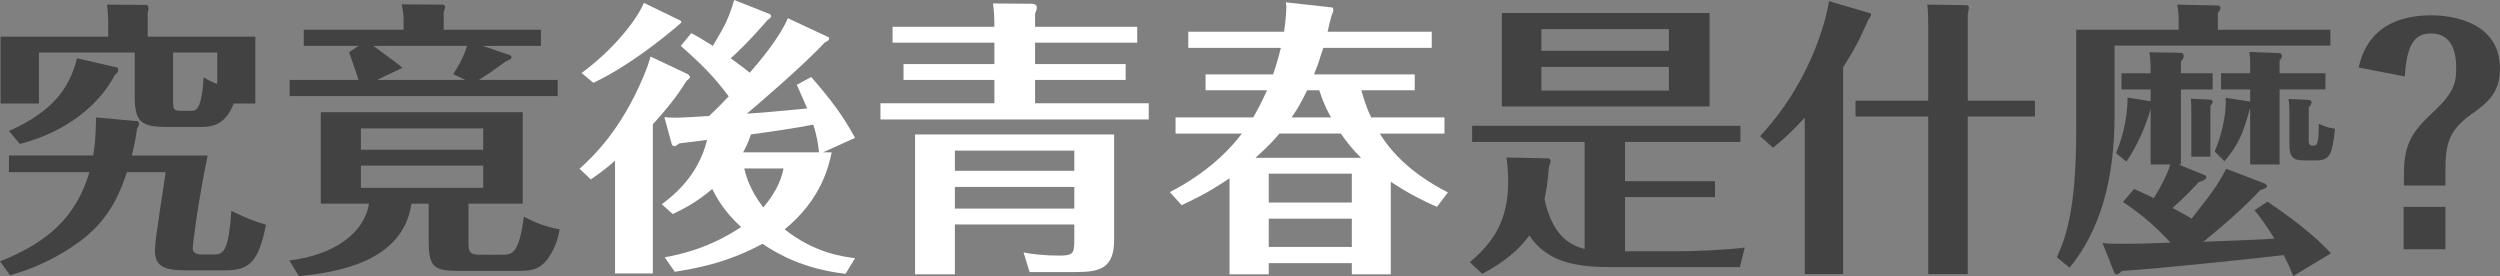 <?xml version="1.0" encoding="UTF-8"?><svg id="_圖層_2" xmlns="http://www.w3.org/2000/svg" viewBox="0 0 519.96 57.42"><rect x="0" y="0" width="519.96" height="57.42" fill="#808080" stroke="none"/><g id="Content"><path d="m0,54.36c9.84-3.9,15.78-9.12,18.6-18.54H1.86v-3.48h17.52c.42-2.58.48-3.42.6-7.92l8.58.78c.18,0,.36.24.36.6,0,.3-.18.6-.42.96-.24,1.68-.48,3.18-1.08,5.58h15.78c-2.1,9.96-3.12,18.66-3.12,19.26,0,.84.54,1.32,1.8,1.32h2.82c1.98,0,2.88-1.32,3.42-9.06,3.42,1.62,4.08,1.92,7.2,2.88-1.56,7.86-3.54,9.48-8.46,9.48h-8.28c-4.68,0-6.36-.96-6.36-4.2,0-2.34,1.92-13.62,2.22-16.2h-8.04c-1.2,3.48-3.18,9.36-9.42,14.1-2.64,1.98-7.56,5.28-14.88,7.32l-2.1-2.88ZM53.1,7.62v13.92h-4.5c-1.5,3.9-3.78,4.86-6.66,4.86h-7.08c-5.4,0-6.84-.9-6.84-6.3v-9.18H8.1v10.62H.12V7.62h22.38v-3.24c0-.96-.06-1.5-.24-3.42l8.16.06c.18,0,.48.24.48.72,0,.18-.06.48-.18.9v4.98h22.38Zm-28.74,6.42c.18.06.24.36.24.54,0,.24-.18.6-.72,1.02-3.12,6-9.78,11.76-19.74,14.34l-2.28-2.7c9.06-4.02,12.6-8.88,14.16-15.12l8.34,1.92Zm20.82-3.12h-9.18v10.38c0,1.44.18,1.74,1.74,1.74h2.34c1.74,0,2.1-4.26,2.28-6.96.96.6,1.56.9,2.82,1.38v-6.54Z" style="fill:#424242; stroke-width:0px;"/><path d="m97.44,50.64c0,1.92.36,2.34,2.64,2.34h4.32c1.98,0,3.54,0,4.56-7.92,2.7,1.44,4.62,2.1,7.44,2.64-.42,2.4-1.14,4.26-2.52,6.18-1.86,2.46-3.84,2.46-6.42,2.46h-11.4c-5.52,0-6.9-.36-6.9-6.12v-7.86h-3.6c-1.68,12.24-15.84,14.34-23.4,15.06l-1.98-3.24c9.3-1.14,15.6-5.7,16.56-11.82h-10.02v-19.02h42v19.02h-11.28v8.28Zm15.06-44.46v3.36h-12.12l5.64,1.92c.12.06.36.18.36.42,0,.36-.24.48-1.2.9-.3.18-2.22,1.62-3.18,2.28-.3.18-1.62,1.08-2.4,1.56h16.38v3.36h-55.74v-3.36h14.34c-.06-.3-1.68-4.92-1.98-5.76l1.98-1.32h-11.4v-3.36h20.76v-1.68c0-1.68-.06-1.98-.42-3.6l8.52.06c.12,0,.54.06.54.54,0,.12-.3.96-.3,1.08v3.6h20.22Zm-12,24.96v-4.44h-25.44v4.44h25.44Zm-25.44,3.3v4.62h25.44v-4.62h-25.44Zm2.58-24.9c4.74,3.48,4.86,3.54,6.06,4.56l-5.28,2.52h18.36l-2.52-1.2c.9-1.38,1.98-3.06,2.88-5.88h-19.5Z" style="fill:#424242; stroke-width:0px;"/><path d="m143.16,15.48c.06.06.36.42.36.54,0,.24-.54.66-.72.78-1.02,1.62-2.7,4.32-7.02,9.06v31.02h-7.86v-23.46c-1.98,1.74-3.42,2.76-5.04,3.9l-2.34-2.22c3.06-2.76,8.7-8.22,13.32-19.26.84-1.98,1.14-3,1.44-4.08l7.86,3.72Zm-1.68-11.22c.06,0,.24.24.24.42,0,.06-9.54,8.46-18.3,12.54l-2.46-2.04c5.7-4.14,11.16-10.32,12.96-14.58l7.56,3.66Zm2.28,2.64c1.2.6,2.04,1.08,4.5,2.64,2.64-4.38,3.3-5.76,4.44-9.54l7.44,2.94c.06.06.24.24.24.42,0,.12,0,.3-.72.78-1.14,1.32-4.44,5.1-7.68,7.98,2.16,1.56,3.06,2.28,3.96,3,2.16-2.46,6.3-7.44,7.92-11.34l8.46,3.96c.12.06.12.18.12.3,0,.24-.12.42-.96.84-4.26,4.68-15,13.8-16.14,14.76,3.48-.18,9.06-.78,12.54-1.08-.66-1.62-1.14-2.58-2.16-4.92l3-1.62c4.2,4.8,6.72,8.22,9.12,12.66l-6.66,3h1.8c-.54,2.52-1.98,9.66-9.78,16.02,6.24,4.98,12.36,5.7,14.64,6l-1.98,3.24c-8.58-.96-14.1-4.08-17.28-6.24-7.44,4.08-14.4,5.22-18.24,5.82l-2.1-3c3.48-.66,9.3-1.92,15.9-6.3-3.66-3.36-5.16-6.24-6-7.92-3.54,3-6.24,4.26-8.22,5.22l-2.28-2.04c1.98-1.5,7.56-5.64,9.42-13.38-1.02.12-5.04.66-5.76.72-.18.12-.84.6-.96.6-.3,0-.6-.3-.6-.36l-1.56-5.7c.78.06,1.02.12,2.22.12,1.62,0,5.16-.24,7.08-.36.6-.54,1.74-1.62,4.08-4.08-3.3-4.44-6.06-7.02-9.96-10.5l2.16-2.64Zm26.58,24.78c-.18-1.56-.36-3.24-1.2-5.76-3.24.66-9.36,1.56-12.96,2.04-.66,1.98-1.26,3.06-1.62,3.72h15.78Zm-15.54,3.36c.36,1.56,1.2,4.56,3.96,8.1,3.24-3.84,3.9-6.66,4.2-8.1h-8.16Z" style="fill:#fff; stroke-width:0px;"/><path d="m236.52,5.58v3.3h-21.24v4.44h18.84v3.3h-18.84v4.86h23.64v3.36h-55.8v-3.36h23.7v-4.86h-18.9v-3.3h18.9v-4.44h-21.18v-3.3h21.18c0-1.5-.06-3.42-.3-4.86l7.86.06c.54,0,1.26.06,1.26.78,0,.48-.24.96-.36,1.26v2.76h21.24Zm-37.92,41.1v10.38h-8.28v-29.1h41.4v21.9c0,5.88-2.88,6.72-7.86,6.72h-9.72l-1.26-4.08c1.68.36,4.5.66,7.32.66s3.24-.3,3.24-3v-3.48h-24.84Zm24.84-11.16v-4.2h-24.84v4.2h24.84Zm0,7.86v-4.5h-24.84v4.5h24.84Z" style="fill:#fff; stroke-width:0px;"/><path d="m300.42,24.42v3.36h-13.44c3.3,5.4,8.52,9.36,14.16,12.24l-2.28,3c-1.92-.84-5.28-2.34-9.6-5.22v19.26h-8.1v-2.34h-17.28v2.34h-8.16v-19.98c-4.98,3.36-8.04,4.68-9.96,5.58l-2.46-2.7c2.64-1.38,9.6-5.1,15-12.18h-13.8v-3.36h16.14c.66-1.14,1.56-2.7,2.88-5.64h-12.78v-3.3h14.04c.12-.3.84-2.4,1.62-5.52h-19.26v-3.36h19.92c.24-1.5.48-3.84.48-5.28,0-.24-.06-.48-.12-.84l9.66,1.08c.06,0,.24.24.24.48,0,.3-.24.96-.36,1.14-.06.12-.6,2.28-.84,3.42h21.66v3.36h-22.56c-1.02,3.24-1.26,3.84-1.92,5.52h20.94v3.3h-11.1c.54,1.98,1.14,3.78,2.04,5.64h15.24Zm-17.34,8.4c-1.5-1.44-2.94-3.18-4.2-5.04h-12.78c-.96,1.14-2.22,2.58-4.98,5.04h21.96Zm-1.92,9.3v-6h-17.28v6h17.28Zm-17.28,3.36v5.88h17.28v-5.88h-17.28Zm12.96-21.06c-.66-1.14-1.5-2.7-2.46-5.64h-2.52c-1.44,3-2.46,4.56-3.24,5.64h8.22Z" style="fill:#fff; stroke-width:0px;"/><path d="m349.08,52.26c3.54,0,10.32-.3,13.8-.78l-1.02,4.08h-26.34c-7.14,0-13.56-.72-17.46-6.6-3.06,4.38-8.04,7.08-9.78,7.98l-2.58-2.4c5.28-4.5,7.98-9,7.98-16.98,0-2.04-.24-4.02-.36-4.8l8.76.18c.12,0,.42.24.42.6,0,.24-.24.9-.36,1.2-.24,3.18-.54,4.92-.9,6.72,1.56,7.14,4.92,9.48,8.34,10.32v-22.26h-23.4v-3.36h55.8v3.36h-24v8.16h18.72v3.3h-18.72v11.28h11.1Zm6.48-49.56v19.44h-43.2V2.7h43.2Zm-8.46,7.86v-4.5h-26.52v4.5h26.52Zm-26.52,3.36v4.92h26.52v-4.92h-26.52Z" style="fill:#424242; stroke-width:0px;"/><path d="m383.34,57h-7.98V24.48c-3.06,3.3-4.8,4.8-6.6,6.24l-2.7-2.4c11.7-12.54,14.16-26.7,14.34-28.08l8.58,2.52c.12,0,.18.12.18.3,0,.3-.54,1.02-.66,1.2-.9,2.1-2.28,5.28-5.16,9.72v43.02Zm39.9-36.06v3.3h-13.98v32.76h-8.22V24.24h-15.12v-3.3h15.12V5.58c0-2.88-.12-3.96-.18-4.62l8.28.12c.12,0,.36.3.36.54,0,.18-.18,1.14-.24,1.32v18h13.98Z" style="fill:#424242; stroke-width:0px;"/><path d="m484.68,6.18v3.3h-44.88v14.4c0,13.56-3,24-9.36,31.8l-2.64-2.16c1.62-3.72,4.02-9.12,4.02-26.4V6.18h21.3v-2.34c0-.84-.12-1.98-.3-2.88l8.28.18c.42,0,.72.12.72.48s-.18.6-.54,1.14v3.42h23.4Zm-13.68,31.98c.24.12.48.3.48.54,0,.36-.42.54-1.38.84-4.38,4.74-11.1,10.14-11.82,10.74,10.38-.42,11.52-.42,14.76-.66-2.04-3.36-3.12-4.62-4.14-5.88l2.7-1.8c1.38.96,8.52,5.64,13.2,10.74l-7.86,4.74c-.36-1.02-.78-2.04-1.98-4.38-3.36.48-28.26,3.06-33.6,3.3-.48.42-.78.72-1.2.72-.3,0-.48-.42-.54-.66l-2.34-5.88c1.14.18,1.44.18,4.98.18,2.4,0,3.06,0,9.18-.24-3.6-3.9-6.6-6.24-9.9-8.46l2.34-2.7c1.08.48,1.38.6,4.08,1.92,2.58-4.14,3.42-6.9,3.42-7.02h-4.08v-11.58c-.78,3-2.7,7.62-5.04,10.98l-2.16-1.74c1.86-4.38,2.4-8.7,2.4-11.58l4.8.78v-2.46h-6.06v-3.36h6.06v-1.38c0-.72-.12-2.16-.24-3l6.54.12c.36,0,.6.3.6.66,0,.42-.24.72-.6,1.14v2.46h6.6v3.36h-6.6v15.6h-.54l5.34,2.16c.3.12.48.24.48.48,0,.6-1.14.9-1.56,1.02-.78.84-2.28,2.52-5.46,5.4,2.22,1.14,3.06,1.68,3.96,2.22,4.68-5.88,5.82-7.74,7.2-10.38l7.98,3.06Zm-11.58-17.46c.6,0,.78.24.78.42,0,.36-.24.6-.48.9v10.56h-3.96v-9.42c0-.9,0-1.74-.12-2.64l3.78.18Zm24.24-5.46v3.36h-9.54v15.6h-6.12v-11.58l-.12.18c-1.38,5.1-2.4,7.38-5.22,10.74l-2.04-2.04c1.08-2.46,2.52-7.2,2.28-11.16l5.1.78v-2.52h-6.06v-3.36h6.06v-1.8c0-1.2,0-1.38-.18-2.64l6.18.24c.36,0,.6.24.6.6s-.18.6-.48.96v2.64h9.54Zm-3.9,18.12c-2.28,0-3.6-.06-3.6-3.3v-6.66c0-.66,0-1.44-.18-2.82l4.02.18c.36,0,.78.12.78.54,0,.36-.36.78-.6,1.02v6.54c0,.96,0,1.44.96,1.44.66,0,1.14,0,1.14-4.56,1.02.48,2.16.9,3.36,1.02-.54,4.98-.9,6.6-3.78,6.6h-2.1Z" style="fill:#424242; stroke-width:0px;"/><path d="m499.98,36.24c0-6.6,1.8-8.94,6.48-13.32,4.38-4.08,4.38-6.42,4.38-8.82,0-1.44,0-7.14-5.22-7.14-2.94,0-5.04,1.56-5.46,8.94l-9.6-1.86c.66-2.76,2.7-10.86,15.18-10.86,3.12,0,14.22.84,14.22,11.1,0,4.98-2.52,7.08-6.12,9.6-4.68,3.36-5.22,6.42-5.22,11.4v3.3h-8.64v-2.34Zm-.06,6.78h8.7v8.82h-8.7v-8.82Z" style="fill:#424242; stroke-width:0px;"/></g></svg>
